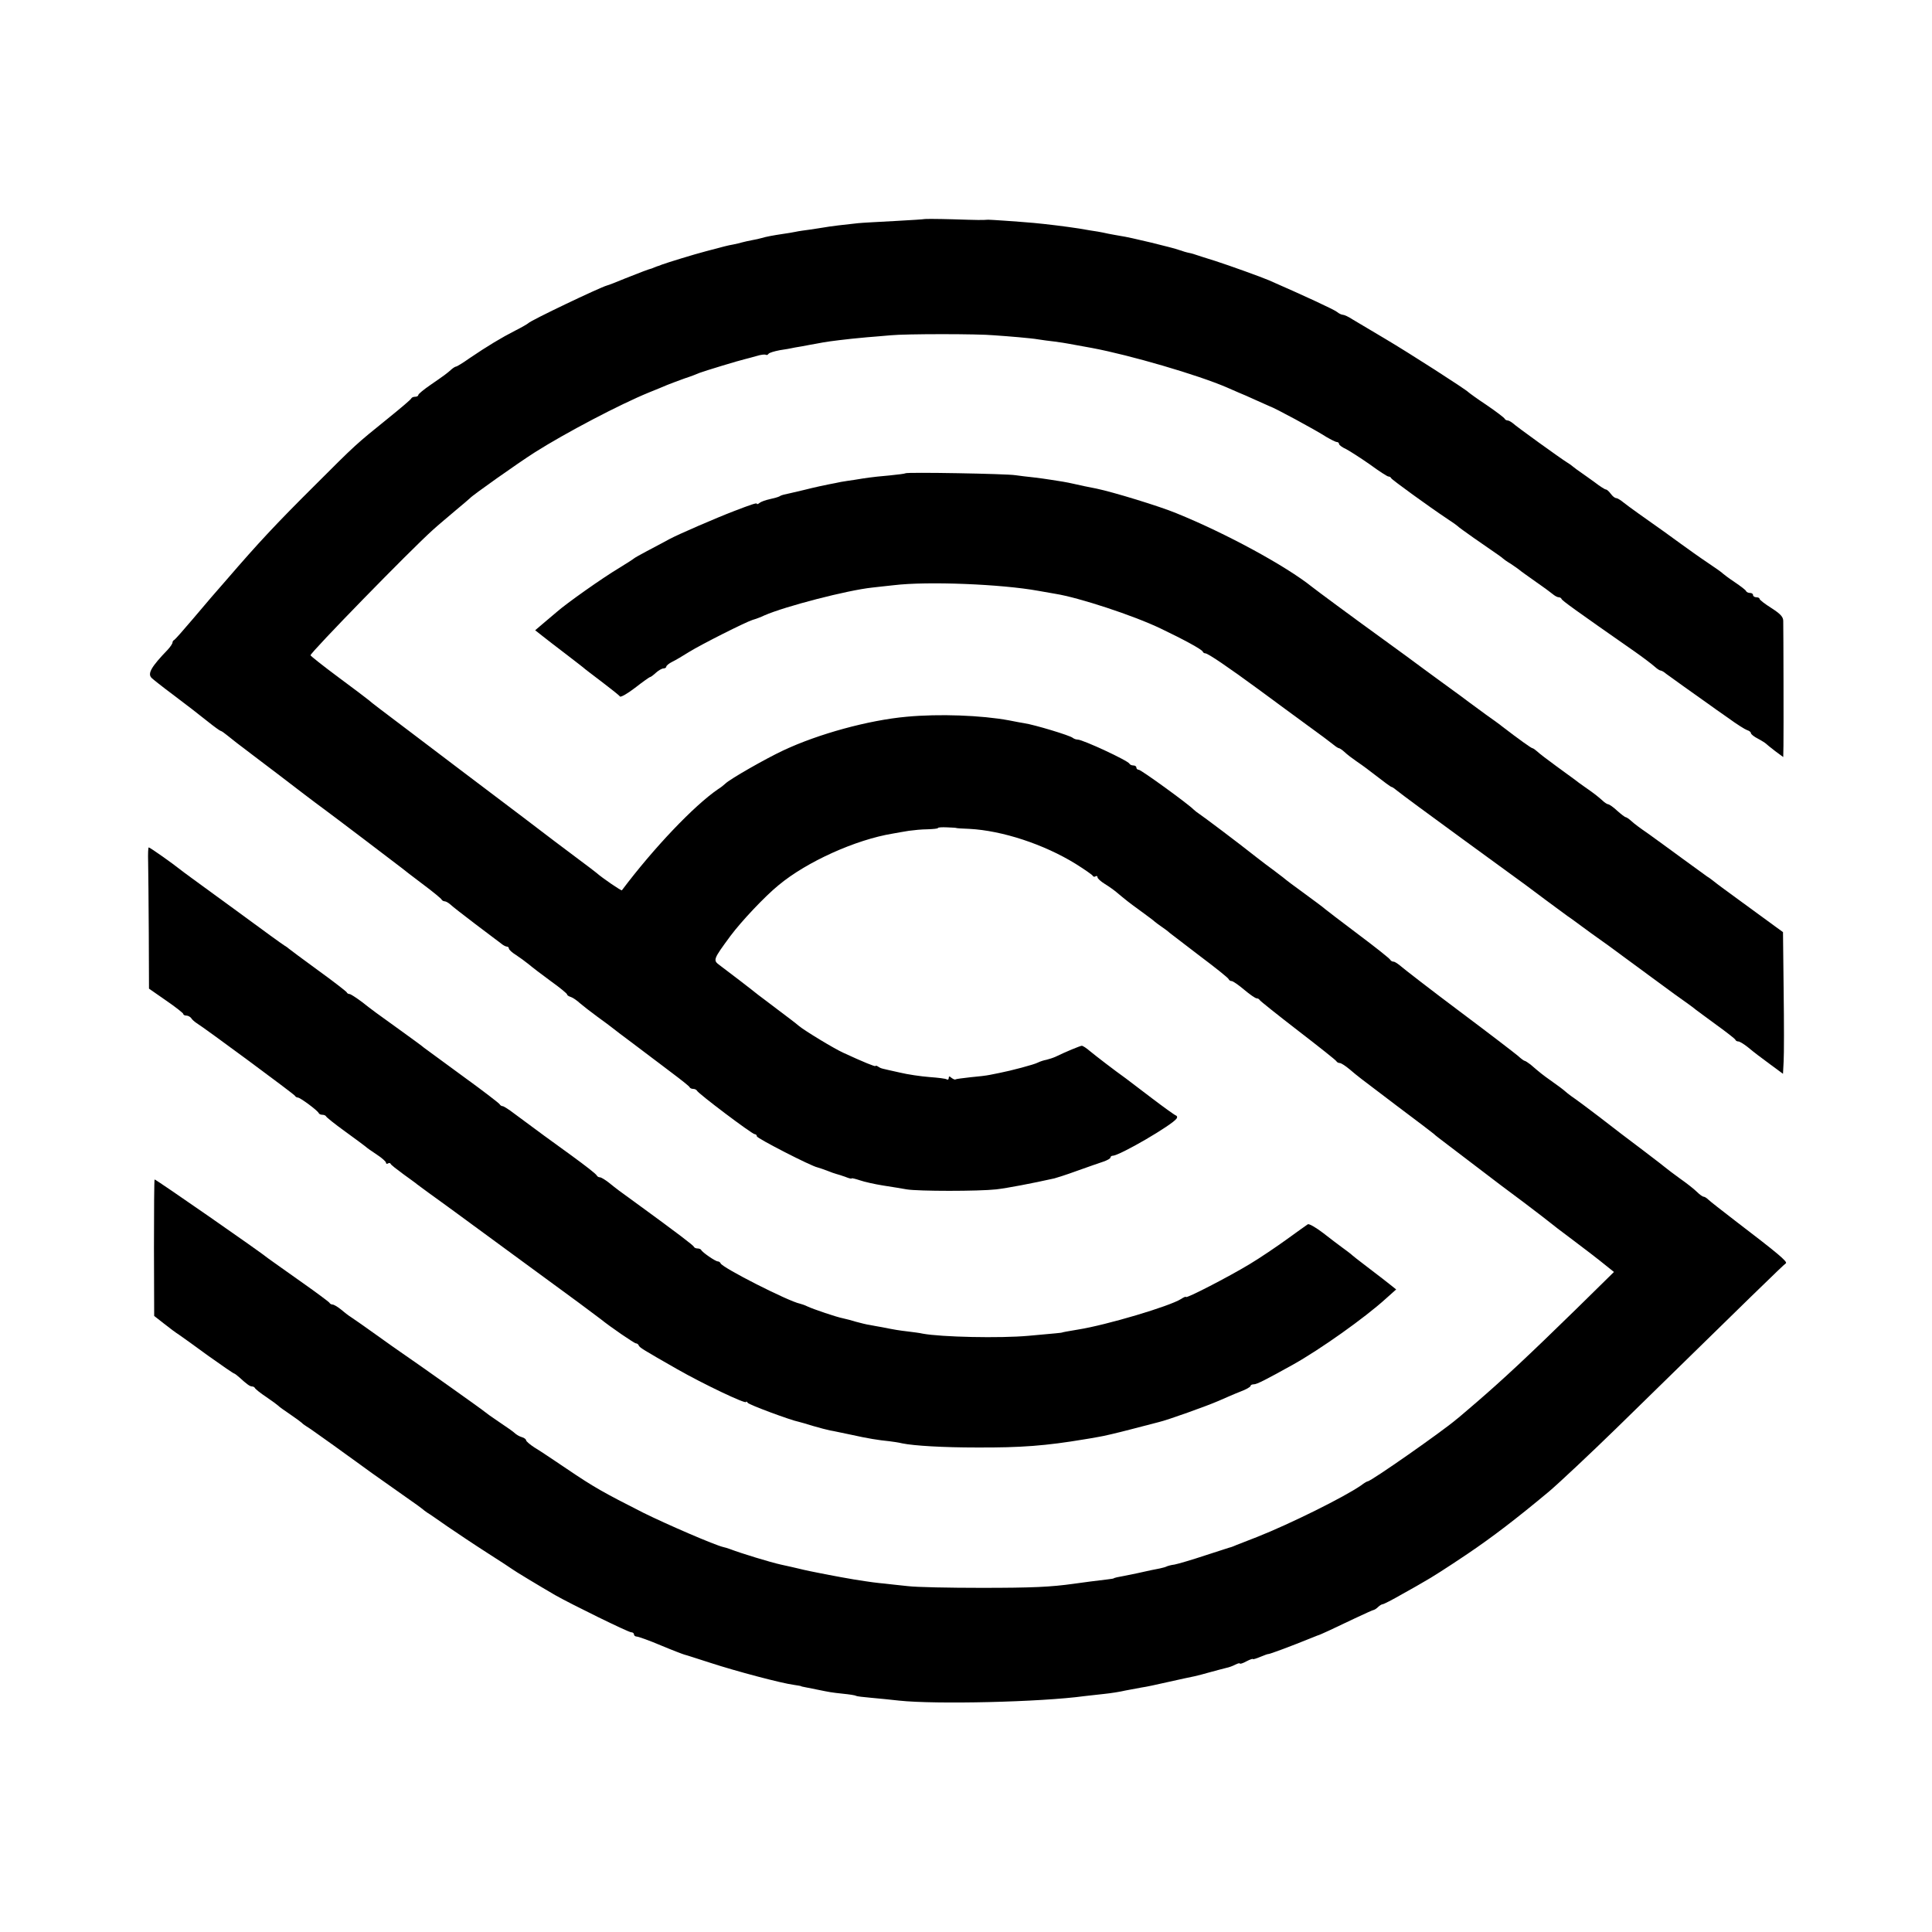 <?xml version="1.0" standalone="no"?>
<!DOCTYPE svg PUBLIC "-//W3C//DTD SVG 20010904//EN"
 "http://www.w3.org/TR/2001/REC-SVG-20010904/DTD/svg10.dtd">
<svg version="1.0" xmlns="http://www.w3.org/2000/svg"
 width="896pt" height="896pt" viewBox="0 0 896 896"
 preserveAspectRatio="xMidYMid meet">
<g transform="translate(0,896) scale(0.1,-0.1)"
fill="#000000" stroke="none">
<path d="M4287 7944 c-1 -1 -63 -5 -137 -9 -74 -4 -151 -8 -170 -10 -59 -6
-134 -15 -160 -20 -14 -2 -43 -7 -65 -10 -23 -3 -52 -7 -65 -10 -13 -3 -40 -7
-60 -10 -47 -7 -78 -13 -98 -19 -9 -3 -29 -7 -45 -10 -15 -3 -35 -7 -45 -10
-9 -3 -28 -7 -42 -10 -28 -5 -38 -8 -125 -31 -61 -16 -177 -52 -205 -62 -8 -4
-18 -7 -22 -8 -5 -2 -10 -4 -13 -5 -3 -1 -8 -3 -12 -5 -16 -4 -50 -17 -123
-46 -41 -17 -79 -32 -85 -33 -33 -9 -356 -163 -365 -175 -3 -3 -30 -19 -60
-34 -63 -32 -131 -73 -212 -128 -31 -22 -59 -39 -63 -39 -3 0 -13 -6 -20 -12
-22 -20 -36 -30 -97 -72 -32 -22 -58 -43 -58 -48 0 -4 -6 -8 -14 -8 -8 0 -16
-3 -18 -7 -1 -5 -50 -46 -108 -93 -151 -122 -147 -118 -344 -315 -176 -175
-258 -263 -402 -430 -38 -44 -71 -82 -74 -85 -3 -3 -41 -48 -85 -100 -44 -52
-83 -96 -87 -98 -5 -2 -8 -8 -8 -12 0 -5 -10 -20 -22 -33 -76 -79 -95 -111
-75 -131 6 -6 50 -41 97 -76 100 -76 90 -68 162 -125 31 -25 59 -45 62 -45 3
0 16 -9 28 -19 13 -11 68 -54 123 -95 55 -42 109 -83 120 -91 31 -24 180 -138
207 -157 37 -27 352 -266 363 -275 6 -5 48 -38 95 -73 47 -35 87 -68 88 -72 2
-4 9 -8 14 -8 6 0 18 -7 27 -15 9 -9 61 -49 116 -91 55 -41 108 -82 118 -89 9
-8 22 -15 27 -15 6 0 10 -4 10 -9 0 -5 15 -19 33 -30 17 -11 44 -31 59 -43 15
-13 61 -48 102 -78 42 -30 76 -58 76 -62 0 -4 8 -9 18 -12 9 -3 28 -16 42 -29
14 -12 50 -40 80 -62 30 -22 62 -45 70 -52 8 -7 51 -39 95 -72 44 -33 85 -64
90 -68 6 -4 46 -35 90 -68 44 -33 82 -63 83 -67 2 -5 10 -8 17 -8 7 0 15 -4
17 -8 5 -13 256 -202 268 -202 5 0 10 -4 10 -10 0 -9 251 -138 281 -144 8 -2
28 -9 44 -15 17 -7 37 -14 45 -16 8 -2 27 -8 43 -14 15 -6 27 -9 27 -6 0 2 17
-2 38 -9 20 -7 69 -18 107 -24 39 -6 88 -14 110 -18 54 -9 334 -9 415 0 52 6
167 28 270 51 8 2 56 17 105 35 50 18 105 37 123 43 17 6 32 14 32 19 0 4 5 8
10 8 32 0 279 144 297 173 4 6 2 12 -4 14 -6 2 -56 38 -110 79 -54 41 -109 83
-121 92 -56 40 -139 104 -167 127 -16 14 -33 25 -38 25 -7 0 -75 -28 -122 -51
-11 -5 -30 -11 -42 -14 -12 -2 -30 -8 -40 -13 -16 -9 -126 -38 -178 -48 -11
-2 -31 -6 -45 -9 -14 -3 -54 -8 -90 -11 -36 -4 -67 -8 -69 -10 -2 -2 -10 1
-18 7 -10 9 -13 8 -13 0 0 -7 -4 -10 -9 -7 -5 4 -41 8 -81 11 -39 3 -101 12
-138 21 -89 20 -85 18 -99 27 -7 5 -13 6 -13 3 0 -4 -55 18 -150 62 -42 19
-177 101 -205 124 -11 10 -56 44 -100 77 -44 33 -84 64 -90 68 -19 16 -152
118 -178 137 -31 23 -30 26 51 136 50 67 159 183 223 235 131 109 358 211 529
239 19 4 53 9 75 13 22 3 61 7 87 7 27 1 48 3 48 6 0 3 19 4 42 3 24 -1 43 -2
43 -3 0 -1 27 -3 60 -4 154 -8 347 -72 493 -162 43 -27 79 -52 80 -56 2 -4 8
-6 13 -2 5 3 9 1 9 -5 0 -5 15 -19 33 -30 18 -11 42 -28 54 -38 43 -36 59 -49
113 -88 30 -22 60 -44 66 -50 6 -5 22 -17 34 -25 12 -8 28 -20 34 -26 6 -5 70
-54 141 -108 72 -54 132 -102 133 -107 2 -5 8 -9 14 -9 6 0 32 -18 58 -40 26
-22 52 -40 58 -40 6 0 12 -4 14 -8 2 -4 82 -68 178 -142 96 -74 177 -138 178
-142 2 -4 9 -8 15 -8 7 0 28 -14 47 -30 44 -37 26 -23 220 -170 91 -68 167
-126 170 -129 3 -4 32 -26 65 -51 75 -57 66 -50 155 -118 41 -32 129 -98 195
-147 66 -50 122 -93 125 -96 3 -3 52 -41 110 -84 58 -44 112 -85 120 -92 8 -6
26 -21 40 -32 l25 -20 -175 -172 c-224 -219 -343 -330 -470 -439 -41 -35 -79
-68 -85 -72 -64 -55 -397 -288 -412 -288 -3 0 -17 -8 -31 -19 -80 -55 -328
-178 -482 -239 -41 -16 -84 -33 -95 -37 -11 -5 -22 -9 -25 -10 -3 0 -56 -18
-119 -38 -63 -21 -128 -40 -144 -43 -17 -2 -33 -7 -37 -9 -3 -2 -17 -6 -31 -9
-13 -2 -60 -12 -104 -22 -44 -9 -87 -18 -95 -19 -8 -2 -15 -4 -15 -5 0 -1 -13
-3 -30 -5 -43 -5 -114 -14 -155 -20 -107 -15 -190 -19 -430 -19 -146 0 -299 3
-340 8 -41 4 -91 10 -110 12 -33 3 -59 6 -140 19 -66 11 -204 37 -255 50 -19
5 -40 9 -84 19 -46 10 -184 52 -236 72 -11 4 -24 8 -30 9 -40 9 -264 106 -371
159 -187 95 -227 117 -357 205 -38 25 -78 53 -91 61 -12 8 -39 26 -59 38 -20
13 -37 28 -37 32 0 5 -9 12 -20 15 -11 3 -26 12 -32 18 -7 7 -40 30 -73 52
-33 22 -62 43 -65 46 -4 5 -308 221 -393 279 -12 8 -63 44 -113 80 -50 36
-102 72 -114 80 -13 8 -35 25 -50 38 -15 12 -32 22 -38 22 -6 0 -12 4 -14 8
-2 4 -64 50 -138 102 -74 52 -139 99 -145 103 -33 28 -521 367 -528 367 -2 0
-3 -143 -3 -317 l1 -316 46 -36 c25 -20 56 -43 69 -51 12 -8 73 -52 136 -98
63 -45 117 -82 120 -82 2 0 13 -8 23 -17 36 -33 50 -43 60 -43 5 0 11 -3 13
-7 2 -5 26 -24 53 -42 28 -19 52 -37 55 -40 3 -4 28 -22 55 -40 28 -19 52 -37
55 -40 3 -4 12 -10 21 -16 9 -5 43 -29 75 -52 33 -23 77 -55 99 -71 22 -16 81
-58 130 -94 50 -35 122 -86 160 -113 39 -27 72 -51 75 -54 3 -3 12 -10 21 -16
9 -5 52 -35 95 -65 44 -30 126 -85 184 -122 58 -37 110 -71 115 -75 10 -8 126
-78 200 -121 76 -43 339 -172 352 -172 7 0 13 -4 13 -10 0 -5 6 -10 13 -10 7
0 58 -18 112 -41 55 -23 105 -42 110 -43 6 -1 60 -19 120 -38 116 -38 331 -95
387 -102 18 -3 33 -5 33 -6 0 -1 9 -3 20 -5 11 -2 36 -7 55 -11 59 -12 63 -13
119 -19 30 -3 57 -7 61 -10 3 -2 35 -6 71 -9 35 -3 93 -9 129 -13 169 -18 655
-7 860 21 19 2 60 7 90 10 30 3 75 10 100 16 25 5 59 11 75 14 17 2 73 14 125
26 52 12 106 23 120 26 14 3 48 12 76 20 28 8 61 16 72 19 11 2 30 9 41 15 12
6 21 8 21 5 0 -3 14 1 30 10 17 9 30 13 30 11 0 -3 16 2 35 10 19 8 36 14 37
13 5 -1 107 37 193 72 17 7 32 13 35 14 8 1 78 34 170 78 47 22 88 41 92 41 4
1 13 7 20 14 6 6 16 12 20 12 5 0 46 21 91 47 45 25 91 51 102 58 31 17 102
62 200 128 117 79 228 164 379 290 46 39 194 178 311 292 619 606 778 761 787
766 10 7 -38 47 -237 199 -60 46 -116 90 -123 97 -7 7 -17 13 -21 13 -5 0 -19
10 -32 23 -13 13 -49 41 -79 62 -30 22 -57 42 -60 45 -3 3 -52 41 -110 85 -58
43 -149 113 -203 155 -54 41 -106 80 -114 85 -9 6 -24 17 -34 25 -25 22 -40
32 -79 60 -34 24 -48 35 -92 73 -12 9 -24 17 -27 17 -3 0 -17 10 -31 23 -14
12 -135 105 -270 206 -135 101 -256 195 -271 208 -14 12 -30 23 -36 23 -6 0
-13 4 -15 8 -1 5 -68 58 -148 118 -80 60 -150 114 -156 119 -6 6 -48 37 -93
70 -46 33 -91 67 -101 76 -10 8 -31 24 -46 35 -14 10 -50 37 -78 59 -87 69
-247 189 -264 200 -9 6 -21 15 -27 21 -24 25 -243 184 -254 184 -6 0 -11 5
-11 10 0 6 -6 10 -14 10 -8 0 -16 4 -18 8 -5 14 -217 112 -240 112 -8 0 -18 4
-23 8 -12 11 -178 61 -225 68 -8 1 -40 7 -70 13 -129 24 -326 31 -475 17 -178
-16 -410 -80 -572 -156 -83 -39 -246 -132 -269 -154 -6 -6 -21 -18 -34 -26
-111 -76 -298 -272 -446 -469 -3 -3 -91 57 -118 81 -6 5 -45 35 -87 66 -42 31
-157 118 -255 193 -158 119 -435 329 -518 392 -139 105 -183 138 -196 150 -8
7 -72 55 -142 107 -70 52 -128 98 -128 101 0 13 462 487 568 582 23 21 71 61
105 90 34 28 64 54 67 57 11 13 220 161 300 212 142 90 395 223 530 278 30 12
69 28 85 35 17 7 53 20 80 30 28 9 59 21 70 26 21 8 181 57 212 64 10 2 33 9
52 14 19 6 37 8 42 6 4 -3 10 -1 13 4 3 5 27 12 53 17 27 4 50 8 53 9 3 1 25
5 50 9 25 5 54 10 65 12 46 9 75 13 165 23 52 5 102 10 110 10 8 1 40 3 70 6
70 7 407 7 480 0 30 -2 82 -6 115 -9 33 -3 74 -7 90 -10 17 -3 50 -7 75 -10
25 -3 54 -8 65 -10 11 -2 61 -11 110 -20 176 -33 491 -125 625 -183 19 -8 44
-19 55 -24 11 -4 47 -20 80 -35 33 -15 62 -28 65 -29 18 -5 206 -106 262 -142
21 -12 42 -23 48 -23 5 0 10 -4 10 -9 0 -5 15 -16 33 -24 17 -9 67 -41 110
-71 42 -31 81 -56 86 -56 5 0 11 -3 13 -8 3 -7 177 -133 258 -187 25 -16 47
-32 50 -35 3 -4 37 -28 75 -55 123 -85 130 -90 135 -95 3 -3 18 -14 35 -24 16
-11 34 -23 40 -28 5 -5 42 -31 80 -58 39 -27 75 -54 82 -60 7 -5 16 -10 22
-10 5 0 11 -3 13 -8 3 -8 67 -54 335 -241 43 -30 86 -63 97 -73 11 -10 23 -18
28 -18 4 0 16 -7 25 -15 15 -11 136 -98 203 -145 8 -6 46 -33 85 -60 38 -28
78 -53 87 -56 10 -3 18 -9 18 -14 0 -5 15 -17 33 -26 17 -9 34 -20 37 -23 3
-3 22 -19 42 -34 l38 -28 1 53 c1 57 0 536 -1 578 0 19 -13 33 -55 60 -30 19
-55 38 -55 43 0 4 -7 7 -15 7 -8 0 -15 5 -15 10 0 6 -6 10 -14 10 -8 0 -16 4
-18 8 -1 5 -25 23 -53 42 -27 18 -52 37 -55 40 -3 4 -34 26 -70 50 -36 24 -92
64 -125 88 -33 24 -69 50 -80 58 -84 59 -164 116 -185 133 -14 12 -30 21 -35
21 -6 0 -17 9 -25 20 -8 11 -18 20 -23 20 -4 0 -28 15 -51 33 -24 17 -54 39
-66 47 -12 8 -28 20 -34 25 -7 6 -19 15 -28 20 -28 17 -239 169 -253 183 -8 6
-18 12 -23 12 -6 0 -12 4 -14 8 -1 4 -39 33 -83 63 -44 29 -82 57 -85 60 -12
13 -275 182 -385 247 -66 39 -135 80 -153 91 -18 12 -38 21 -44 21 -6 0 -19 6
-27 13 -13 11 -156 77 -316 147 -40 17 -182 68 -250 90 -38 12 -77 24 -85 27
-8 3 -24 8 -35 10 -11 2 -31 8 -45 13 -29 11 -230 60 -275 66 -16 3 -41 7 -55
10 -14 3 -36 8 -50 10 -14 2 -52 8 -85 14 -65 10 -147 20 -210 26 -80 7 -200
15 -212 15 -29 -2 -43 -2 -166 2 -70 2 -129 2 -130 1z"/>
<path d="M4199 6765 c-2 -2 -35 -6 -74 -10 -38 -3 -81 -8 -95 -10 -14 -2 -43
-6 -65 -10 -23 -3 -52 -8 -65 -10 -14 -3 -38 -8 -55 -11 -16 -3 -68 -14 -115
-26 -47 -11 -89 -21 -95 -22 -5 -1 -14 -4 -20 -8 -5 -3 -26 -9 -45 -13 -19 -4
-41 -12 -47 -17 -7 -6 -13 -8 -13 -4 0 5 -27 -4 -105 -34 -86 -33 -259 -108
-300 -130 -27 -15 -75 -40 -105 -56 -30 -16 -57 -31 -60 -34 -3 -3 -34 -23
-70 -45 -74 -44 -244 -164 -289 -204 -17 -14 -46 -39 -65 -55 l-34 -29 33 -26
c18 -14 65 -51 105 -81 40 -30 77 -60 84 -65 6 -6 46 -36 88 -68 42 -32 80
-62 83 -67 3 -5 35 13 70 40 36 28 67 50 70 50 3 0 15 9 27 20 12 11 28 20 35
20 7 0 13 4 13 8 0 5 12 15 28 23 15 7 50 28 77 45 60 37 261 138 295 149 14
4 39 13 55 21 96 42 386 117 500 129 22 2 67 8 100 11 156 19 500 5 670 -26
33 -6 69 -12 80 -14 107 -17 361 -100 488 -161 109 -52 191 -97 195 -107 2 -5
7 -8 12 -8 12 0 105 -63 252 -171 70 -52 170 -125 223 -164 53 -38 106 -78
117 -87 12 -10 24 -18 28 -18 3 0 15 -8 26 -18 10 -10 35 -29 54 -42 19 -13
40 -28 45 -32 94 -72 115 -88 120 -88 2 0 15 -9 27 -19 13 -11 147 -110 298
-220 151 -110 284 -207 295 -215 11 -8 54 -40 95 -71 41 -30 86 -63 99 -73 14
-9 46 -33 72 -52 26 -19 57 -42 69 -50 12 -8 77 -55 144 -105 67 -49 162 -119
211 -155 50 -35 95 -68 100 -73 6 -4 48 -36 95 -70 47 -34 87 -65 88 -69 2 -5
8 -8 14 -8 6 0 24 -11 42 -25 44 -36 45 -36 108 -83 l57 -42 3 58 c2 31 2 179
0 328 l-3 271 -37 27 c-20 15 -89 65 -152 111 -63 46 -122 89 -131 97 -9 7
-23 18 -32 23 -8 6 -61 44 -117 85 -56 41 -127 93 -158 115 -31 21 -66 47 -76
57 -11 10 -23 18 -26 18 -4 0 -22 14 -40 30 -18 17 -37 30 -42 30 -4 0 -17 8
-27 18 -25 22 -38 32 -81 62 -19 13 -39 28 -45 33 -5 4 -44 32 -85 62 -41 30
-82 61 -91 70 -9 8 -19 15 -22 15 -5 0 -64 42 -142 102 -5 5 -39 29 -74 54
-36 26 -70 51 -75 55 -6 5 -60 45 -121 89 -60 44 -114 83 -120 88 -5 4 -77 57
-160 117 -148 107 -310 227 -330 243 -121 97 -398 248 -630 342 -77 32 -293
98 -370 114 -16 3 -41 8 -55 11 -14 3 -36 8 -50 11 -14 3 -36 8 -50 10 -14 2
-40 6 -57 9 -18 3 -54 8 -80 11 -27 3 -64 7 -83 10 -41 7 -506 15 -511 9z"/>
<path d="M687 4963 c1 -38 2 -185 3 -328 l1 -260 79 -55 c44 -30 79 -58 80
-62 0 -5 7 -8 15 -8 7 0 18 -6 22 -12 4 -7 16 -17 25 -23 35 -21 453 -330 456
-337 2 -4 8 -8 13 -8 11 0 92 -60 97 -72 2 -5 10 -8 17 -8 7 0 15 -3 17 -7 2
-5 41 -36 88 -70 47 -34 90 -66 96 -71 5 -5 29 -22 52 -37 23 -15 42 -32 42
-37 0 -5 4 -7 9 -4 5 4 11 3 13 -2 1 -4 28 -25 58 -47 30 -22 60 -43 65 -48 9
-7 91 -67 140 -102 24 -18 219 -160 416 -305 143 -104 275 -202 294 -217 47
-38 157 -113 164 -113 5 0 11 -4 13 -9 3 -10 18 -19 179 -111 121 -69 319
-163 319 -152 0 4 4 2 8 -4 6 -9 200 -81 237 -88 6 -1 35 -10 65 -19 30 -9 66
-18 80 -21 14 -2 58 -12 98 -20 76 -17 126 -25 177 -30 17 -2 44 -6 60 -10 55
-11 188 -19 345 -19 206 -1 321 8 500 38 14 2 42 7 64 11 21 3 89 19 150 35
61 16 120 31 131 34 39 9 221 74 276 98 30 13 75 33 101 43 27 10 48 22 48 27
0 4 7 7 15 7 14 0 53 20 181 91 127 71 333 217 432 307 l47 42 -25 20 c-33 26
-34 27 -110 85 -36 27 -70 54 -76 60 -7 5 -24 19 -40 30 -15 11 -55 41 -88 67
-33 25 -65 44 -71 40 -5 -3 -48 -34 -95 -68 -47 -34 -125 -87 -175 -117 -96
-58 -295 -161 -295 -152 0 3 -10 -1 -22 -9 -53 -34 -346 -121 -478 -142 -49
-8 -75 -13 -75 -14 0 -1 -32 -4 -155 -15 -132 -12 -405 -6 -491 10 -12 3 -43
7 -68 10 -43 5 -61 8 -121 20 -14 2 -38 7 -55 10 -16 2 -46 10 -65 15 -19 6
-46 13 -60 16 -31 6 -137 42 -165 55 -12 6 -27 11 -35 13 -54 11 -361 167
-368 187 -2 5 -8 9 -13 9 -11 0 -72 42 -77 53 -2 4 -10 7 -17 7 -7 0 -15 3
-17 8 -3 7 -78 64 -248 188 -112 81 -106 77 -146 109 -18 14 -36 25 -42 25 -6
0 -12 4 -14 8 -3 7 -49 43 -119 94 -59 42 -194 141 -262 192 -26 20 -51 36
-56 36 -5 0 -11 4 -13 8 -1 4 -79 64 -173 132 -93 68 -174 128 -180 132 -5 5
-49 37 -96 71 -132 95 -138 99 -190 140 -27 20 -53 37 -58 37 -5 0 -11 3 -13
8 -2 4 -61 50 -133 102 -71 52 -132 97 -135 100 -3 3 -12 10 -21 15 -10 6
-100 71 -200 145 -101 74 -204 149 -229 167 -25 18 -50 37 -55 41 -36 29 -140
102 -145 102 -3 0 -4 -30 -3 -67z"/>
</g>
</svg>
